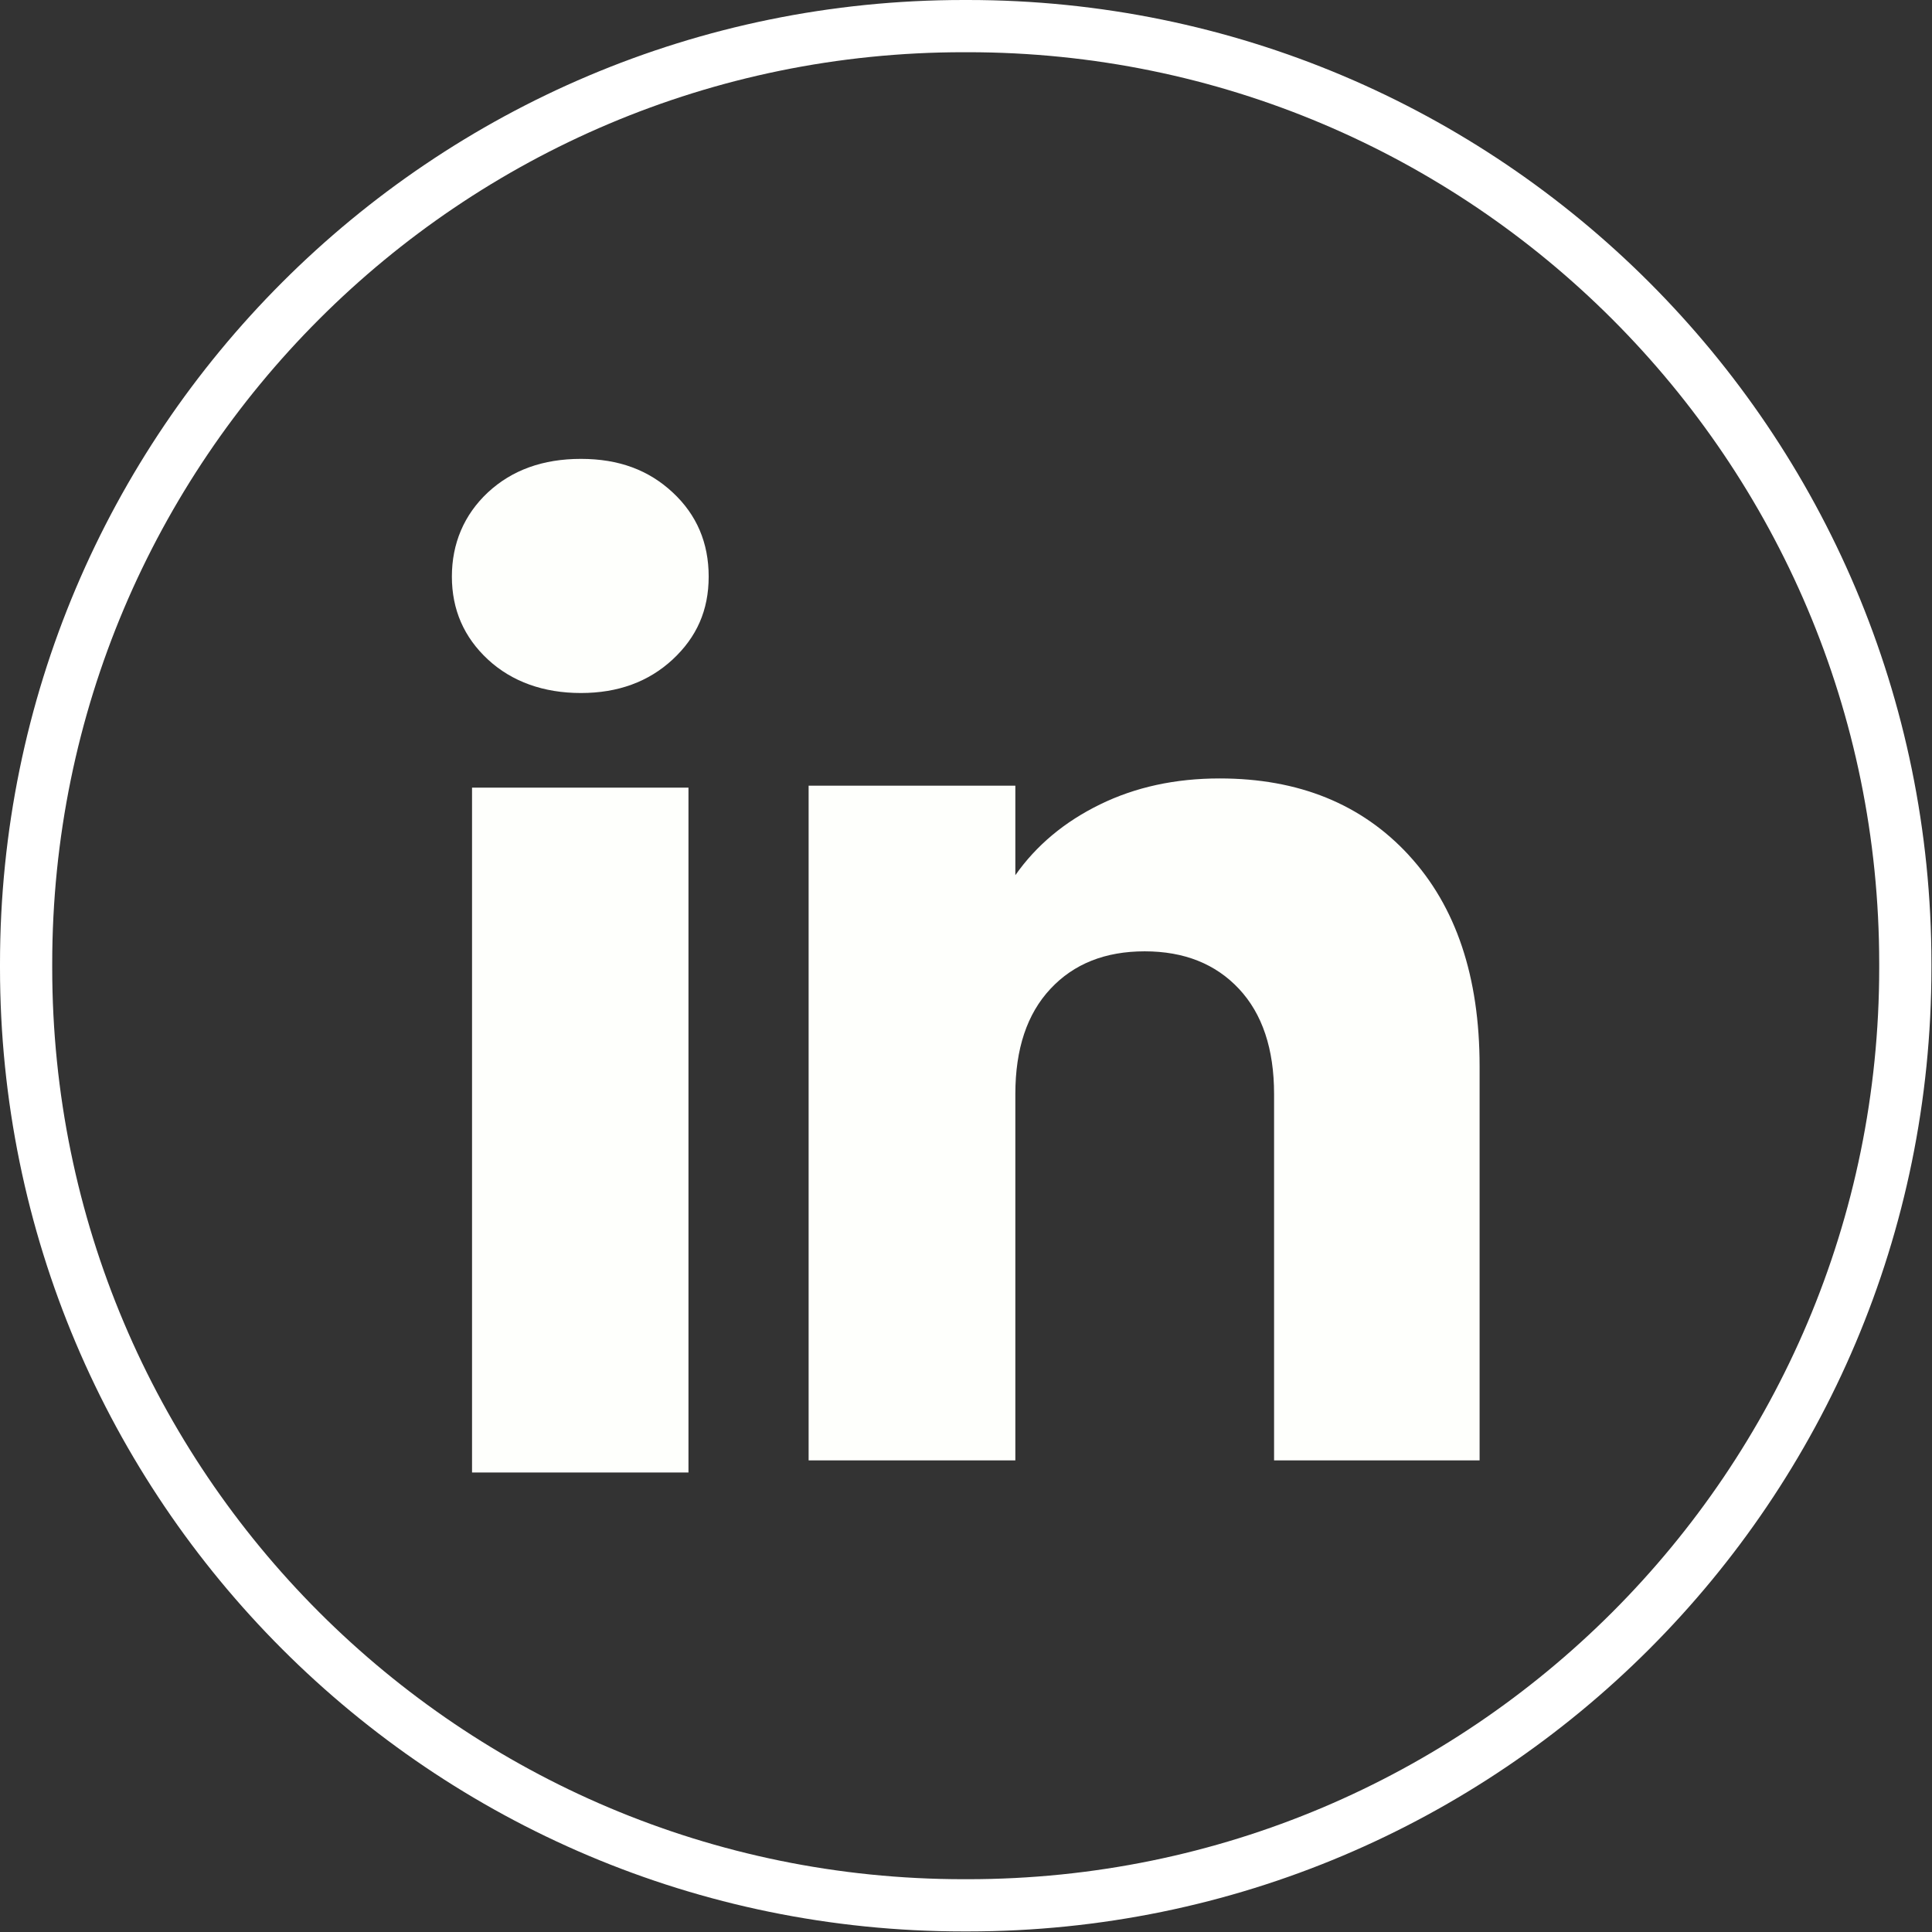 <svg xmlns="http://www.w3.org/2000/svg" width="37" height="37" viewBox="0 0 37 37" fill="none"><rect x="0" y="0" width="37" height="37" fill="#333333" stroke="none"/><path d="M18.534 0.5H18.455C8.539 0.5 0.5 8.539 0.5 18.455V18.534C0.5 28.45 8.539 36.489 18.455 36.489H18.534C28.45 36.489 36.489 28.45 36.489 18.534V18.455C36.489 8.539 28.45 0.5 18.534 0.5Z" stroke="white"></path><path d="M9.344 12.63C8.883 12.202 8.654 11.672 8.654 11.042C8.654 10.412 8.885 9.859 9.344 9.43C9.805 9.002 10.399 8.788 11.125 8.788C11.852 8.788 12.422 9.002 12.882 9.43C13.343 9.858 13.572 10.396 13.572 11.042C13.572 11.688 13.342 12.202 12.882 12.63C12.421 13.057 11.836 13.272 11.125 13.272C10.414 13.272 9.805 13.057 9.344 12.63ZM13.185 15.084V28.2H9.04V15.084H13.185Z" fill="#FEFFFC"></path><path d="M26.981 16.379C27.885 17.36 28.336 18.706 28.336 20.42V27.968H24.4V20.952C24.4 20.088 24.175 19.416 23.728 18.938C23.281 18.46 22.678 18.219 21.922 18.219C21.167 18.219 20.564 18.458 20.117 18.938C19.669 19.416 19.445 20.088 19.445 20.952V27.968H15.486V15.047H19.445V16.761C19.846 16.189 20.387 15.738 21.066 15.406C21.745 15.074 22.508 14.908 23.358 14.908C24.871 14.908 26.079 15.399 26.981 16.378V16.379Z" fill="#FEFFFC"></path></svg>